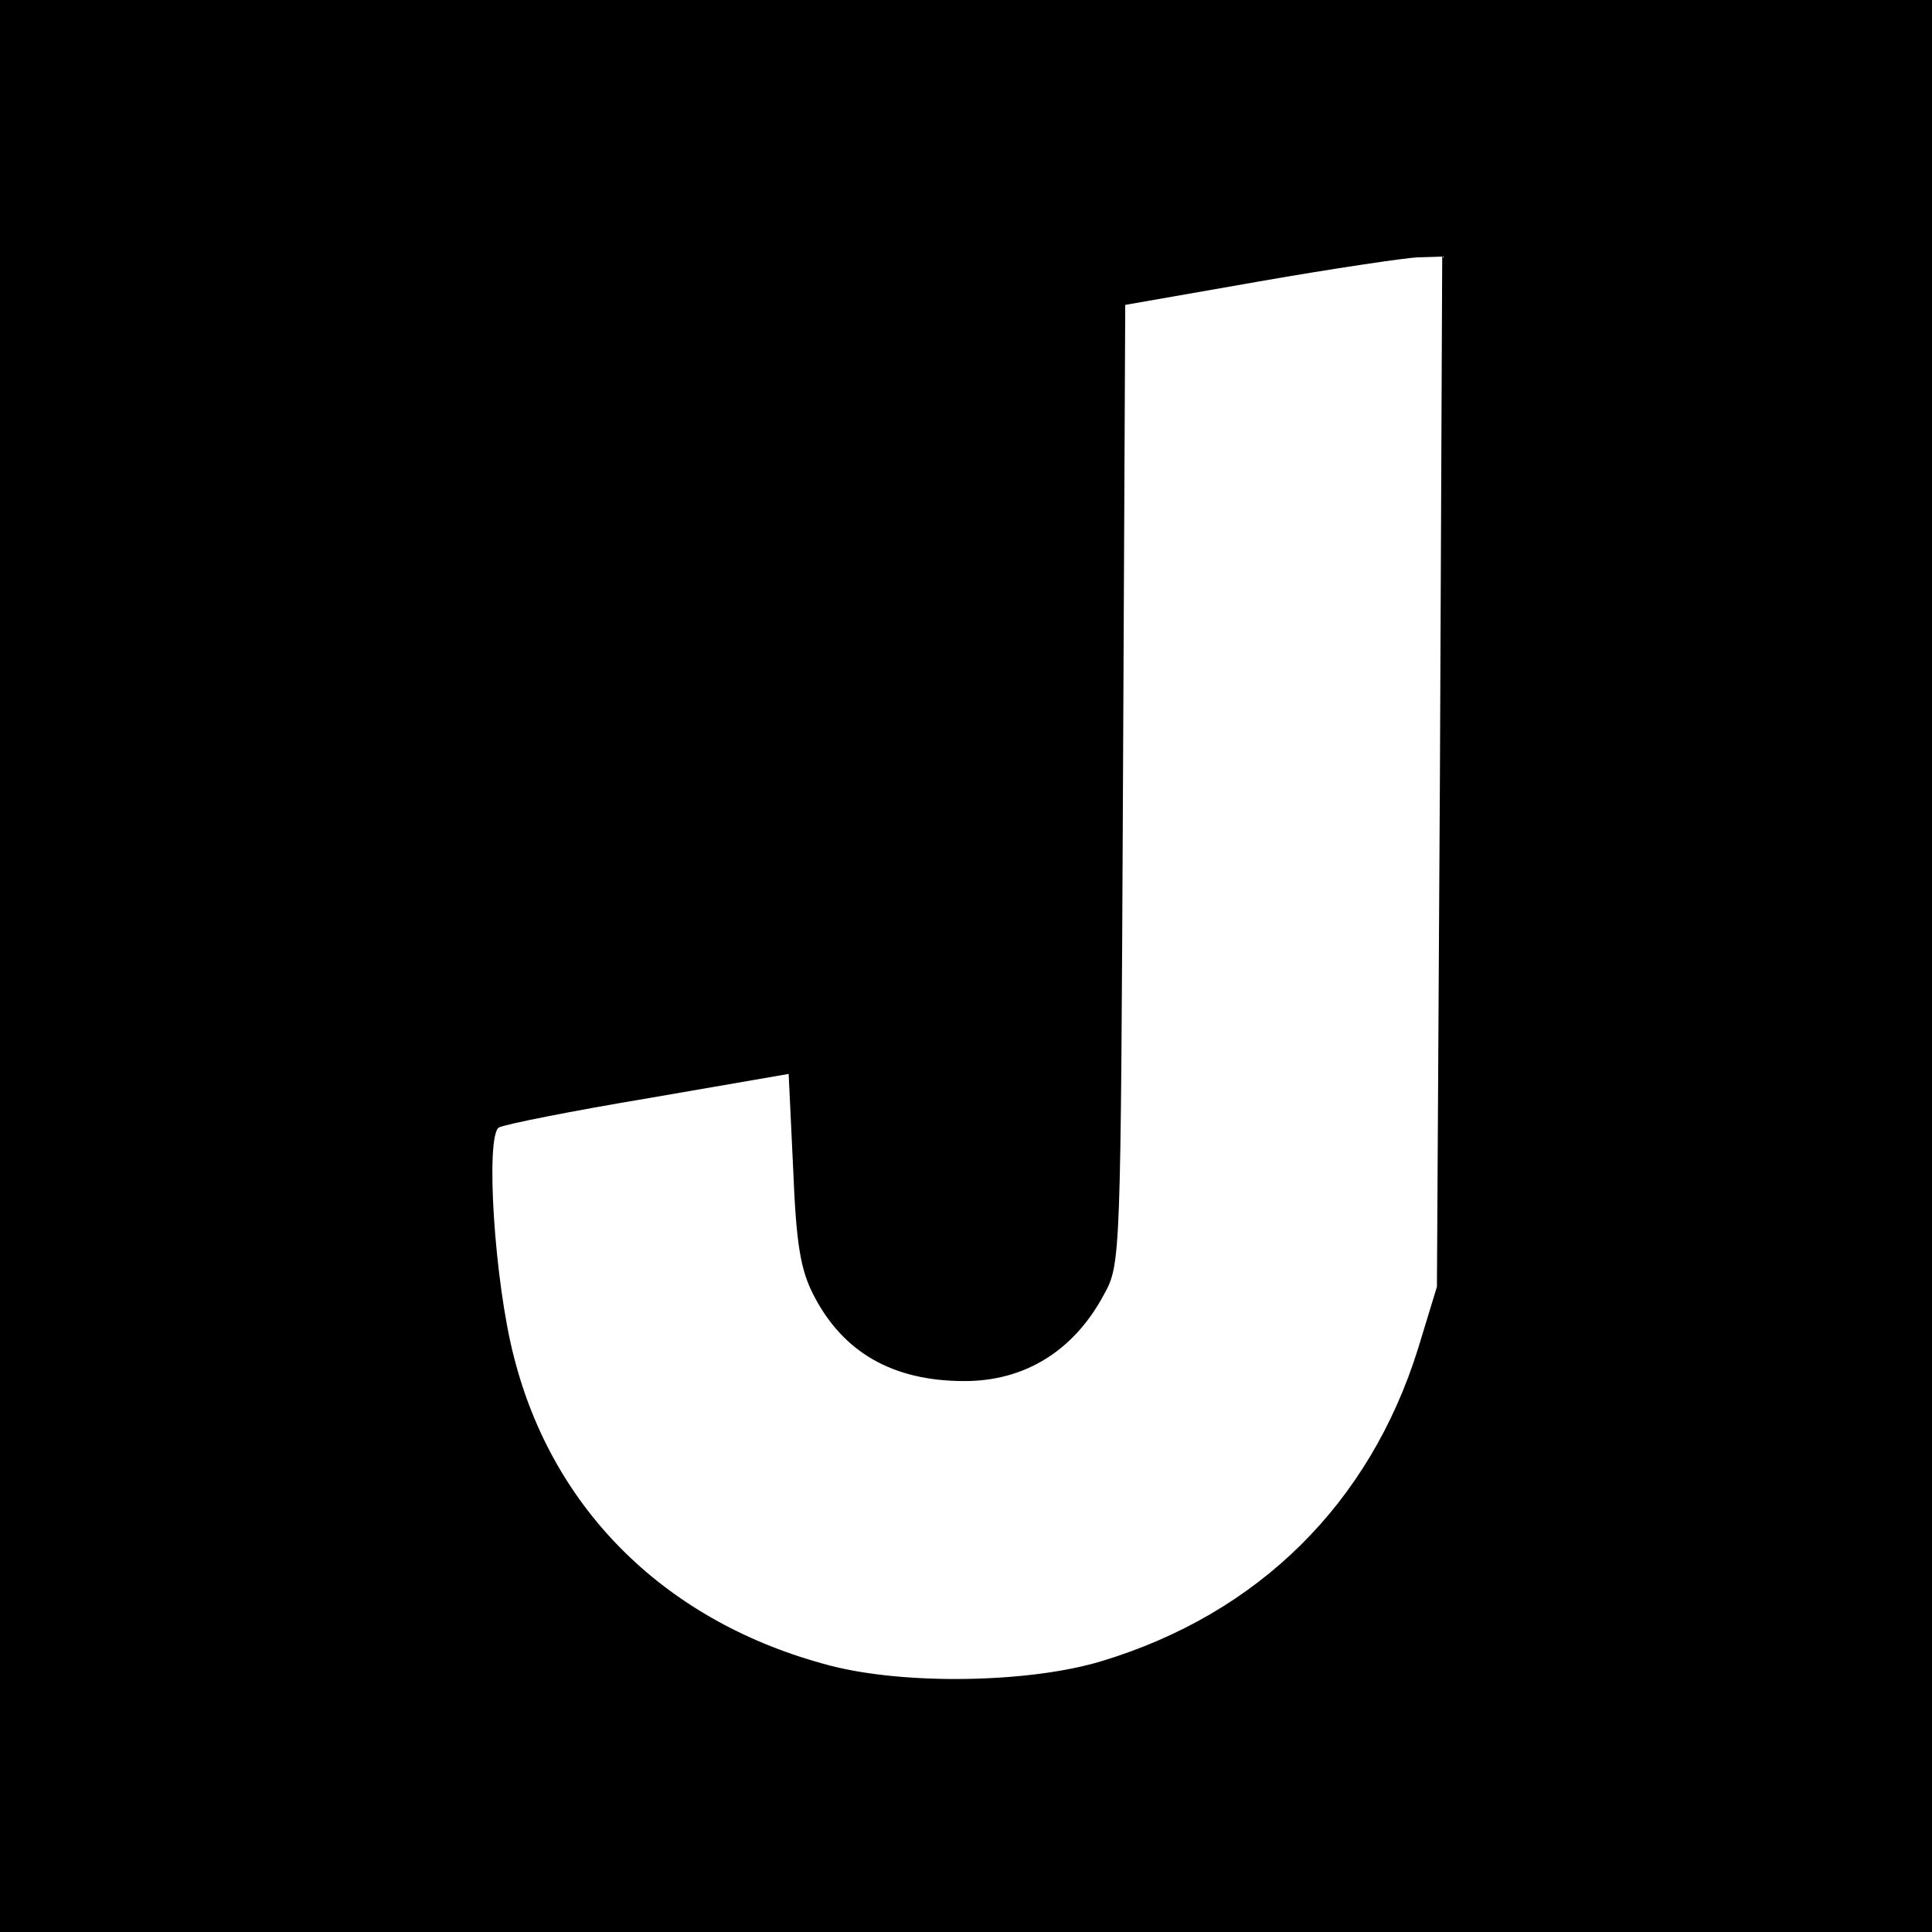 <?xml version="1.0" standalone="no"?>
<!DOCTYPE svg PUBLIC "-//W3C//DTD SVG 20010904//EN"
 "http://www.w3.org/TR/2001/REC-SVG-20010904/DTD/svg10.dtd">
<svg version="1.0" xmlns="http://www.w3.org/2000/svg"
 width="256pt" height="256pt" viewBox="0 0 256 256"
 preserveAspectRatio="xMidYMid meet">
<g transform="translate(0,256) scale(0.1,-0.1)"
fill="#000000" stroke="none">
<path d="M0 1280 l0 -1280 1280 0 1280 0 0 1280 0 1280 -1280 0 -1280 0 0
-1280z m1908 258 l-4 -683 -25 -82 c-64 -205 -211 -351 -419 -414 -95 -29
-260 -32 -360 -6 -215 56 -367 204 -419 409 -26 100 -38 292 -20 304 7 4 97
22 199 39 l185 32 6 -126 c4 -101 10 -134 27 -167 39 -76 105 -114 200 -114
80 0 145 40 185 115 22 40 22 47 25 675 l3 636 177 31 c97 17 192 31 210 32
l33 1 -3 -682z"/>
</g>
</svg>